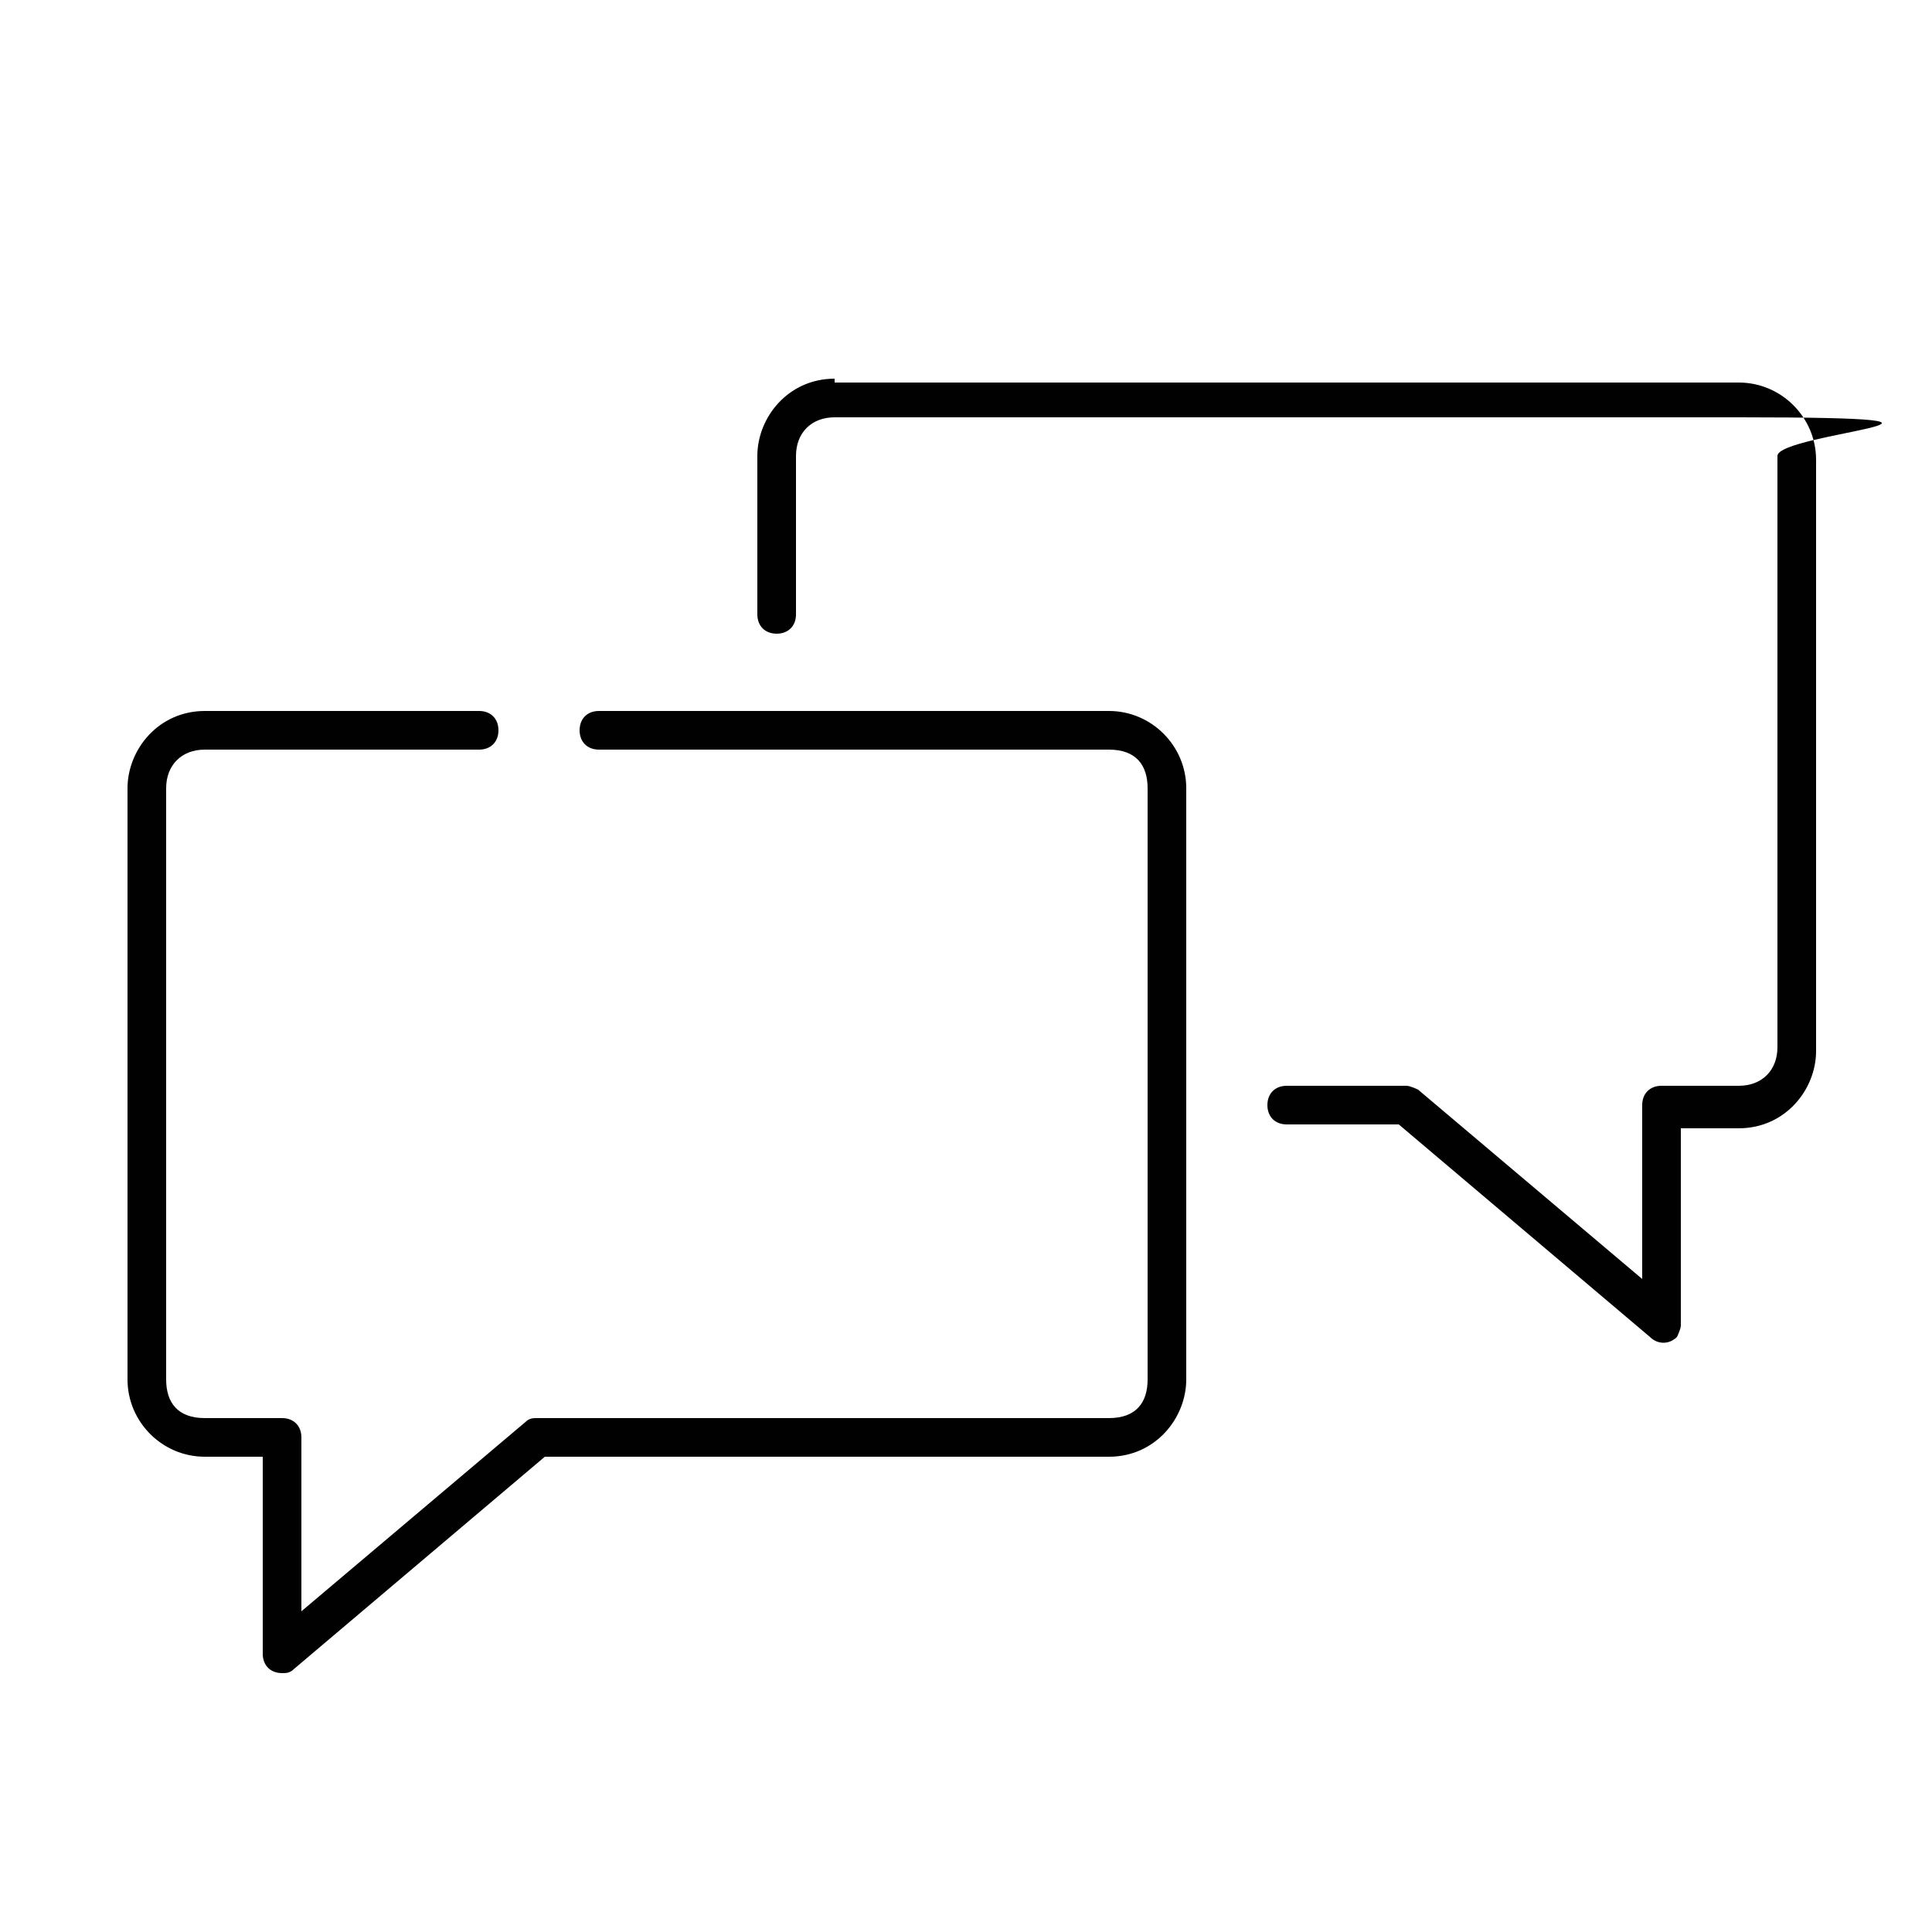 <svg viewBox="0 0 50 50" version="1.1" xmlns="http://www.w3.org/2000/svg" data-sanitized-data-name="Layer 1" data-name="Layer 1" id="Layer_1">
  <defs>
    <style>
      .cls-1 {
        fill: #010101;
        stroke-width: 0px;
      }
    </style>
  </defs>
  <path d="M21.6,9.8c-1.2,0-2,1-2,2v4.1c0,.3.2.5.5.5.3,0,.5-.2.5-.5,0,0,0,0,0,0v-4.1c0-.6.4-1,1-1,7.7,0,15.7,0,23.4,0s1,.4,1,1v15.3c0,.6-.4,1-1,1h-2c-.3,0-.5.2-.5.5v4.5l-5.8-4.9c0,0-.2-.1-.3-.1h-3.1c-.3,0-.5.2-.5.5,0,.3.2.5.5.5,0,0,0,0,0,0h2.9l6.5,5.5c.2.2.5.2.7,0,0,0,.1-.2.1-.3v-5.1h1.5c1.2,0,2-1,2-2v-15.3c0-1.1-.9-2-2-2-7.7,0-15.7,0-23.4,0ZM5.3,18.4c-1.2,0-2,1-2,2v15.3c0,1.1.9,2,2,2h1.5v5.1c0,.3.2.5.5.5.1,0,.2,0,.3-.1l6.5-5.5h14.6c1.2,0,2-1,2-2v-15.3c0-1.1-.9-2-2-2-4.3,0-8.8,0-13.2,0-.3,0-.5.2-.5.5,0,.3.2.5.5.5,0,0,0,0,0,0,4.4,0,8.9,0,13.2,0,.7,0,1,.4,1,1v15.3c0,.6-.3,1-1,1h-14.8c-.1,0-.2,0-.3.1l-5.8,4.9v-4.5c0-.3-.2-.5-.5-.5h-2c-.7,0-1-.4-1-1v-15.3c0-.6.4-1,1-1h7.1c.3,0,.5-.2.5-.5,0-.3-.2-.5-.5-.5,0,0,0,0,0,0h-7.1Z" class="cls-1"></path>
</svg>